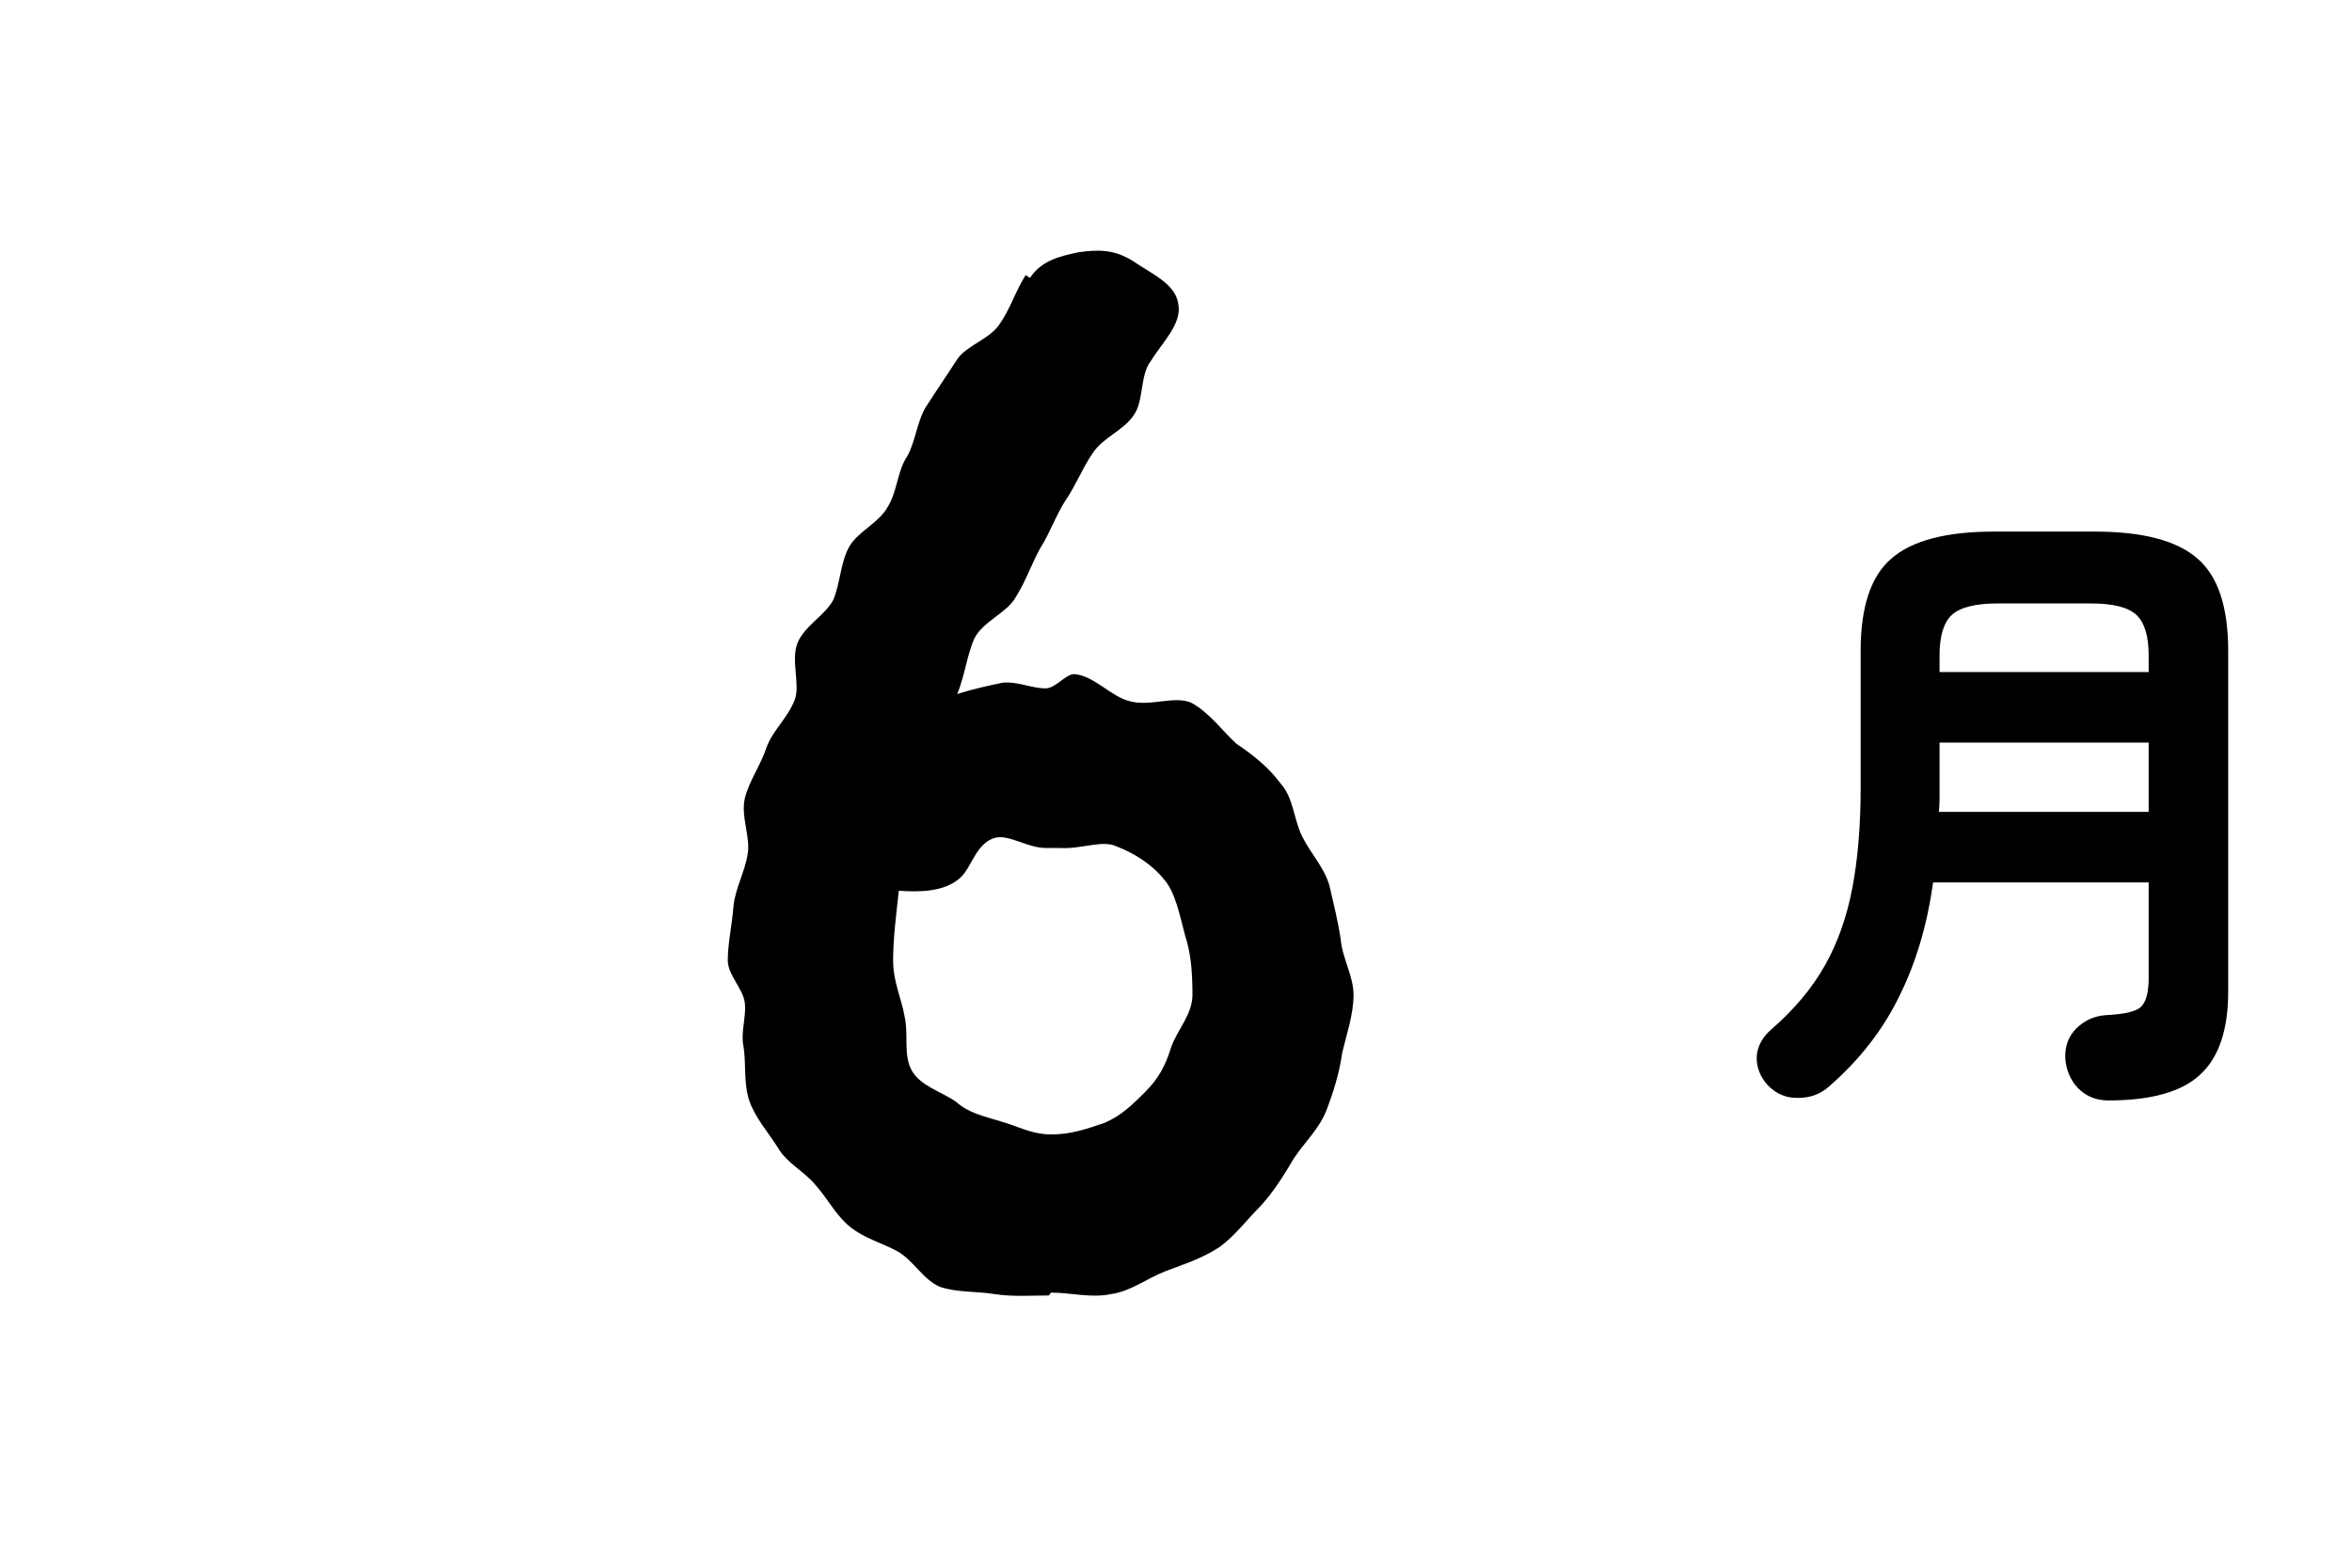 <svg width="66" height="44" viewBox="0 0 66 44" fill="none" xmlns="http://www.w3.org/2000/svg">
<path d="M33.462 27.92C33.462 27.32 33.422 26.76 33.262 26.28C33.102 25.68 32.982 25.04 32.662 24.68C32.342 24.28 31.862 23.96 31.342 23.76C30.942 23.56 30.342 23.84 29.742 23.8C29.622 23.8 29.502 23.8 29.342 23.8C28.822 23.8 28.302 23.4 27.902 23.52C27.382 23.68 27.262 24.36 26.942 24.64C26.502 25.04 25.782 25.04 25.222 25C25.142 25.72 25.062 26.36 25.062 26.96C25.062 27.56 25.302 28.04 25.382 28.52C25.502 29.04 25.342 29.6 25.582 30.04C25.822 30.48 26.422 30.64 26.822 30.92C27.182 31.24 27.582 31.32 28.102 31.48C28.542 31.6 28.942 31.84 29.502 31.84C30.062 31.84 30.502 31.68 30.982 31.52C31.462 31.32 31.782 31 32.142 30.64C32.502 30.28 32.702 29.92 32.862 29.4C33.022 28.92 33.462 28.48 33.462 27.92ZM37.982 27.92C37.982 28.48 37.782 29.04 37.662 29.56C37.582 30.12 37.422 30.64 37.222 31.16C37.022 31.68 36.622 32.04 36.302 32.52C36.022 33 35.742 33.44 35.382 33.84C34.982 34.24 34.662 34.68 34.222 35C33.742 35.32 33.222 35.48 32.702 35.68C32.182 35.88 31.742 36.24 31.182 36.32C30.622 36.44 30.062 36.28 29.502 36.28C29.462 36.28 29.462 36.36 29.422 36.36C28.902 36.36 28.422 36.4 27.902 36.32C27.422 36.24 26.862 36.28 26.382 36.12C25.902 35.92 25.622 35.36 25.182 35.12C24.742 34.88 24.262 34.76 23.862 34.44C23.462 34.12 23.222 33.64 22.902 33.28C22.582 32.88 22.062 32.64 21.822 32.2C21.542 31.76 21.182 31.36 21.022 30.88C20.862 30.4 20.942 29.84 20.862 29.36C20.782 28.96 20.942 28.56 20.902 28.16C20.862 27.76 20.422 27.36 20.422 26.96C20.422 26.48 20.542 25.96 20.582 25.44C20.622 24.96 20.902 24.48 20.982 23.96C21.062 23.48 20.782 22.92 20.902 22.4C21.022 21.92 21.342 21.48 21.502 21C21.662 20.52 22.102 20.16 22.302 19.64C22.462 19.2 22.182 18.52 22.382 18.04C22.582 17.56 23.142 17.28 23.382 16.84C23.582 16.36 23.582 15.8 23.822 15.36C24.062 14.92 24.662 14.68 24.902 14.24C25.182 13.8 25.182 13.2 25.462 12.8C25.702 12.36 25.742 11.76 26.022 11.36C26.302 10.92 26.582 10.52 26.862 10.08C27.142 9.68 27.782 9.52 28.062 9.08C28.342 8.68 28.502 8.16 28.782 7.72L28.902 7.8C29.222 7.32 29.702 7.2 30.262 7.08C30.822 7 31.262 7 31.782 7.32C32.302 7.68 32.982 7.96 33.062 8.52C33.182 9.08 32.622 9.6 32.302 10.12C31.982 10.52 32.102 11.24 31.822 11.64C31.542 12.08 30.942 12.28 30.662 12.72C30.382 13.12 30.182 13.64 29.902 14.04C29.622 14.48 29.462 14.96 29.182 15.4C28.942 15.84 28.782 16.32 28.502 16.76C28.262 17.2 27.582 17.44 27.342 17.92C27.142 18.36 27.062 19 26.862 19.48C27.222 19.36 27.742 19.24 28.142 19.16C28.542 19.12 28.942 19.32 29.342 19.32C29.622 19.32 29.902 18.92 30.142 18.92C30.702 18.96 31.182 19.56 31.702 19.68C32.262 19.84 32.942 19.52 33.422 19.72C33.942 20 34.302 20.52 34.702 20.88C35.182 21.2 35.622 21.56 35.942 22C36.302 22.4 36.302 23 36.542 23.48C36.782 23.96 37.142 24.32 37.302 24.84C37.422 25.36 37.542 25.84 37.622 26.36C37.662 26.88 37.982 27.4 37.982 27.92Z" fill="black"/>
<path d="M59.16 30.886C58.824 30.886 58.542 30.772 58.314 30.544C58.098 30.316 57.978 30.034 57.954 29.698C57.942 29.362 58.044 29.086 58.26 28.87C58.488 28.642 58.764 28.516 59.088 28.492C59.592 28.468 59.916 28.396 60.06 28.276C60.216 28.144 60.294 27.868 60.294 27.448V24.766H54.246C54.078 25.966 53.76 27.034 53.292 27.97C52.836 28.906 52.182 29.746 51.33 30.49C51.09 30.706 50.802 30.814 50.466 30.814C50.13 30.826 49.842 30.706 49.602 30.454C49.386 30.214 49.284 29.944 49.296 29.644C49.32 29.356 49.458 29.104 49.71 28.888C50.346 28.336 50.844 27.742 51.204 27.106C51.564 26.47 51.822 25.744 51.978 24.928C52.134 24.112 52.212 23.17 52.212 22.102V18.268C52.212 17.032 52.5 16.168 53.076 15.676C53.652 15.172 54.612 14.92 55.956 14.92H58.782C60.126 14.92 61.086 15.172 61.662 15.676C62.238 16.168 62.526 17.032 62.526 18.268V27.826C62.526 28.906 62.262 29.686 61.734 30.166C61.218 30.646 60.36 30.886 59.16 30.886ZM54.408 22.786H60.294V20.842H54.426V22.084C54.426 22.204 54.426 22.324 54.426 22.444C54.426 22.552 54.42 22.666 54.408 22.786ZM54.426 18.862H60.294V18.394C60.294 17.854 60.18 17.476 59.952 17.26C59.724 17.044 59.292 16.936 58.656 16.936H56.064C55.44 16.936 55.008 17.044 54.768 17.26C54.54 17.476 54.426 17.854 54.426 18.394V18.862Z" fill="black"/>
</svg>
